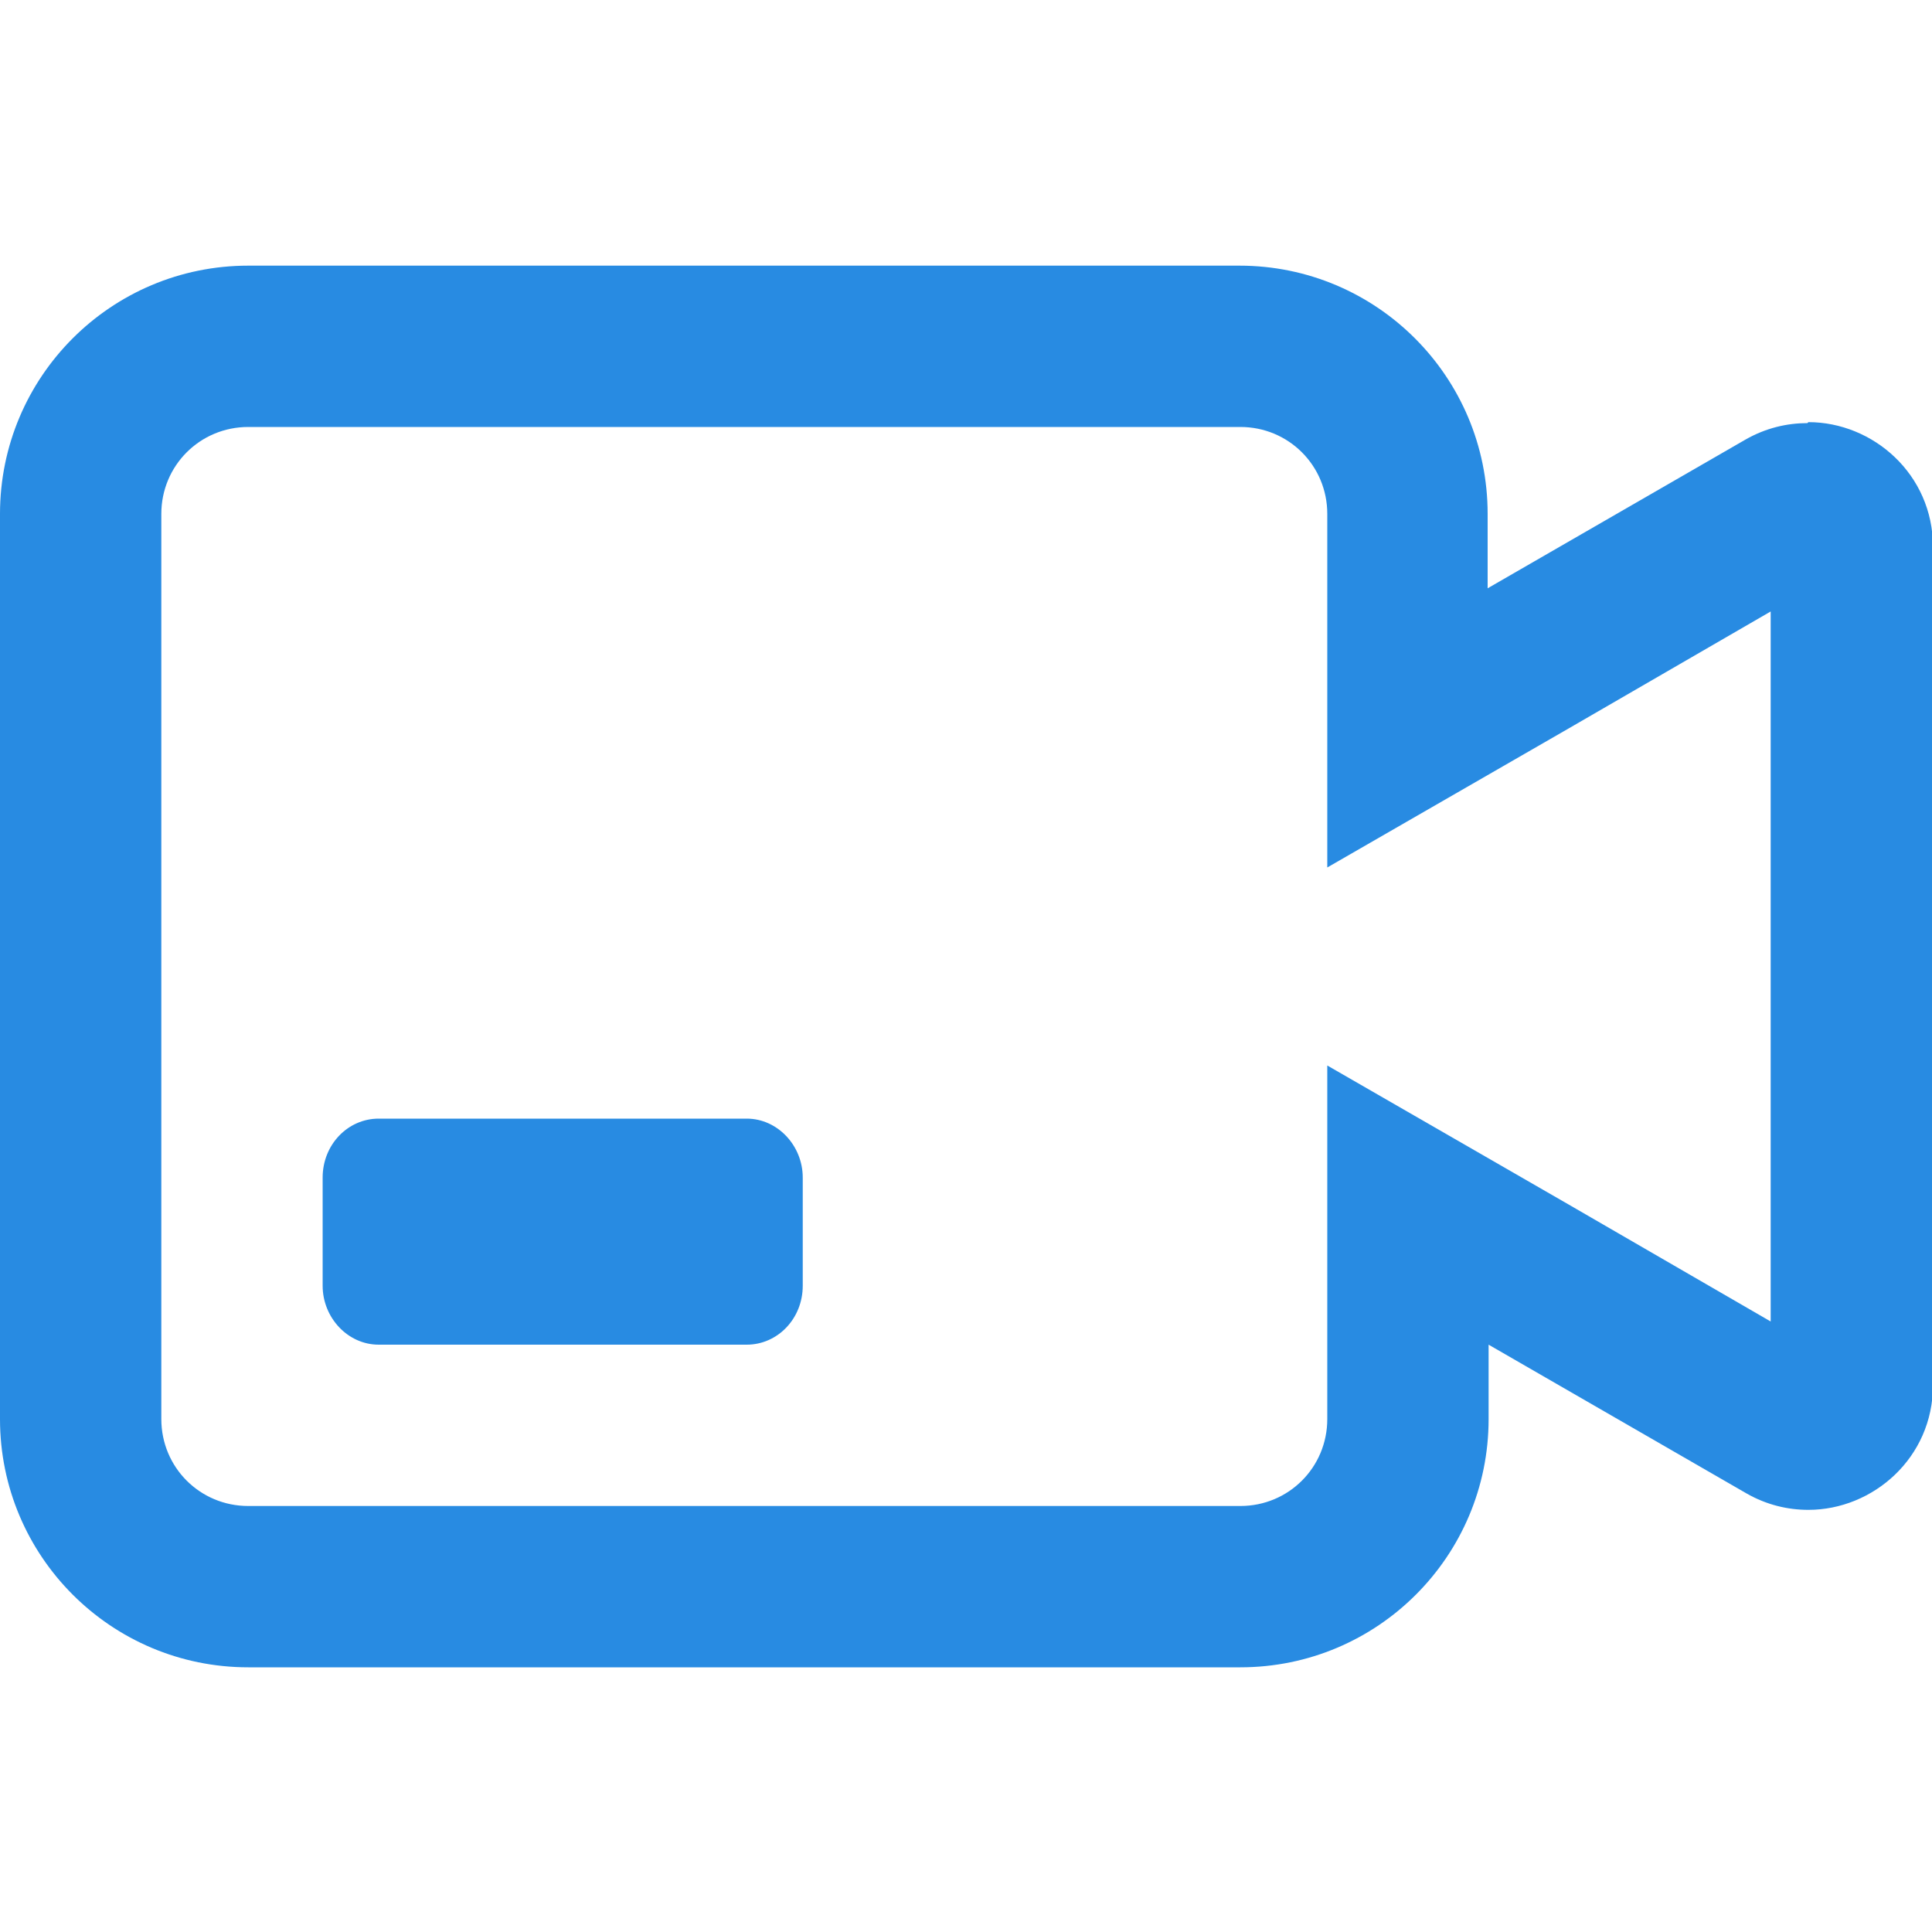 <?xml version="1.0" encoding="UTF-8"?>
<svg id="Layer_1" data-name="Layer 1" xmlns="http://www.w3.org/2000/svg" viewBox="0 0 20 20">
  <defs>
    <style>
      .cls-1 {
        fill: #288BE2;
      }
    </style>
  </defs>
  <path class="cls-1" d="m18.71,4.38c-.21,0-.43.05-.64.17l-2.67,1.54v-.77c0-1.42-1.15-2.57-2.57-2.57H2.57c-1.42,0-2.57,1.15-2.57,2.57v9.37c0,1.42,1.15,2.57,2.57,2.57h10.27c1.42,0,2.57-1.15,2.57-2.57v-.77l2.67,1.54c.21.12.43.17.64.17.67,0,1.29-.54,1.29-1.29V5.66c0-.75-.62-1.29-1.29-1.29Zm-.38,9.3l-2.09-1.21-2.5-1.44v3.66c0,.5-.4.9-.9.9H2.57c-.5,0-.9-.4-.9-.9V5.32c0-.5.4-.9.9-.9h10.27c.5,0,.9.4.9.9v3.66l2.5-1.44,2.09-1.21v7.35Z"/>
  <path class="cls-1" d="m7.73,11.58h-3.81c-.32,0-.58.27-.58.61v1.12c0,.33.26.61.58.61h3.81c.32,0,.58-.27.58-.61v-1.12c0-.33-.26-.61-.58-.61Z"/>
</svg>
